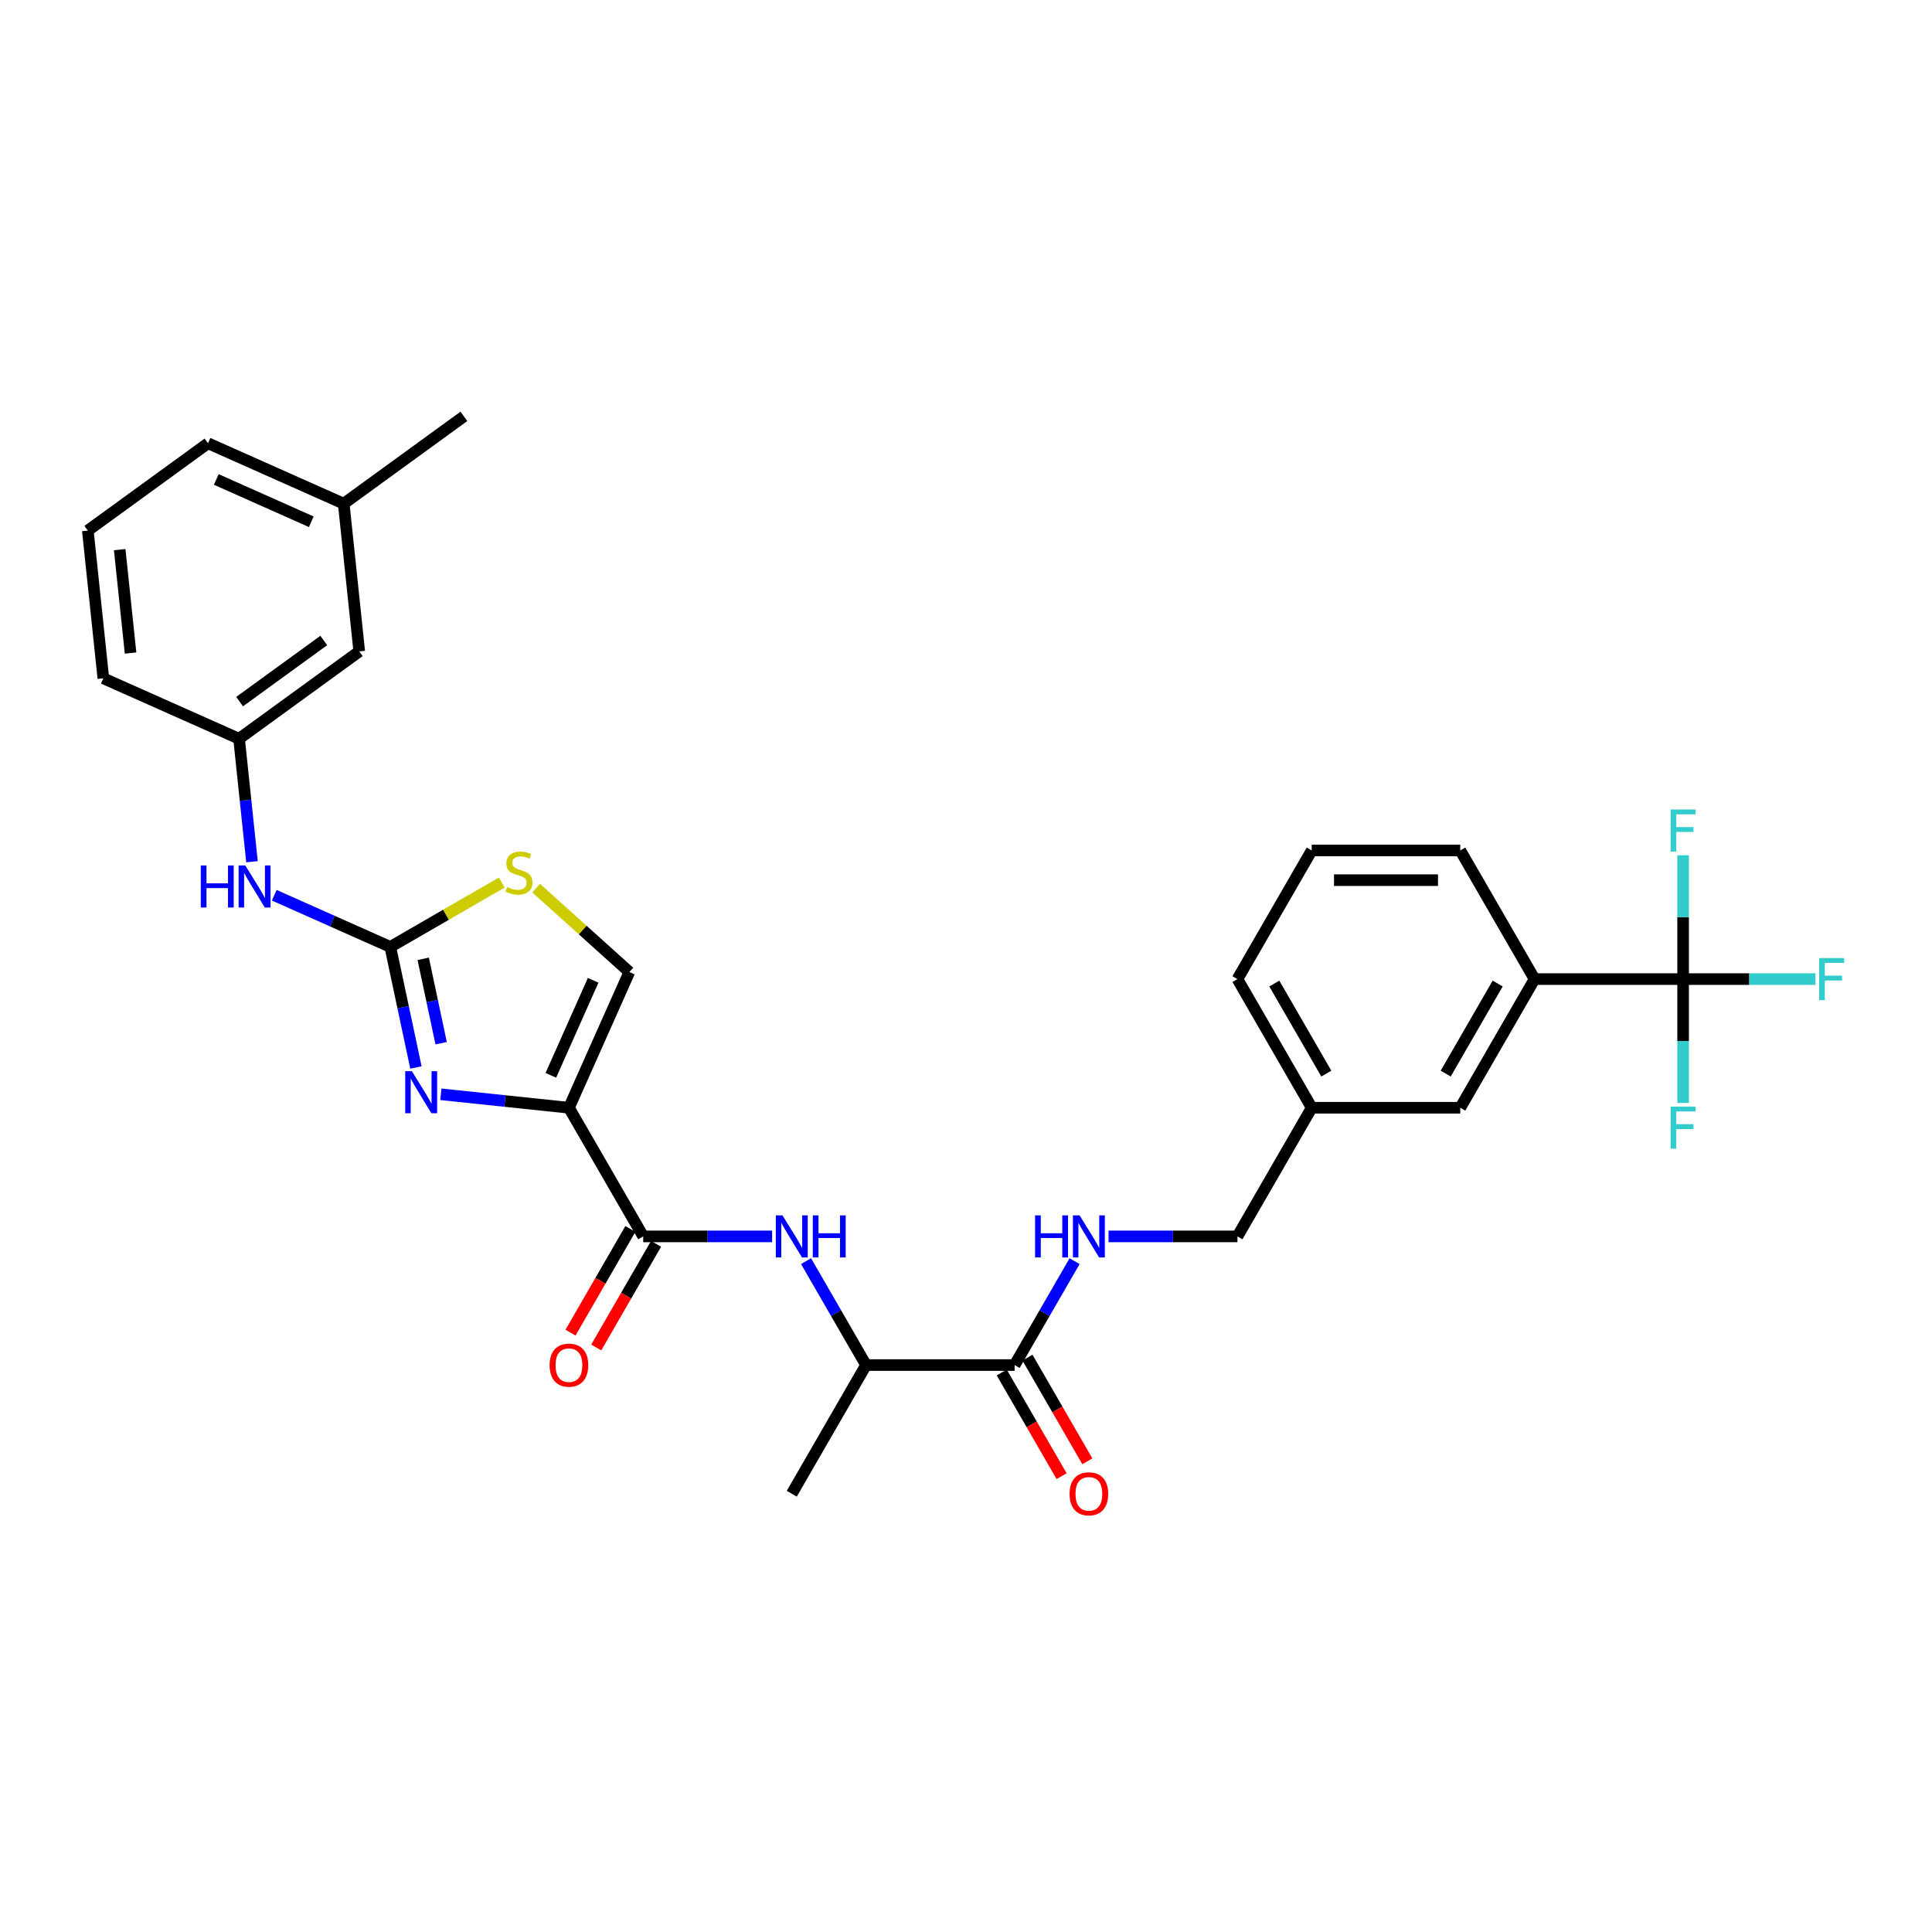<?xml version='1.0' encoding='iso-8859-1'?>
<svg version='1.1' baseProfile='full'
              xmlns='http://www.w3.org/2000/svg'
                      xmlns:rdkit='http://www.rdkit.org/xml'
                      xmlns:xlink='http://www.w3.org/1999/xlink'
                  xml:space='preserve'
width='1000px' height='1000px' viewBox='0 0 1000 1000'>
<!-- END OF HEADER -->
<rect style='opacity:1.0;fill:#FFFFFF;stroke:none' width='1000' height='1000' x='0' y='0'> </rect>
<path class='bond-0' d='M 294.479,573.37 L 261.334,569.886' style='fill:none;fill-rule:evenodd;stroke:#000000;stroke-width:6px;stroke-linecap:butt;stroke-linejoin:miter;stroke-opacity:1' />
<path class='bond-0' d='M 261.334,569.886 L 228.188,566.402' style='fill:none;fill-rule:evenodd;stroke:#0000FF;stroke-width:6px;stroke-linecap:butt;stroke-linejoin:miter;stroke-opacity:1' />
<path class='bond-2' d='M 294.479,573.37 L 332.926,639.961' style='fill:none;fill-rule:evenodd;stroke:#000000;stroke-width:6px;stroke-linecap:butt;stroke-linejoin:miter;stroke-opacity:1' />
<path class='bond-5' d='M 294.479,573.37 L 325.755,503.124' style='fill:none;fill-rule:evenodd;stroke:#000000;stroke-width:6px;stroke-linecap:butt;stroke-linejoin:miter;stroke-opacity:1' />
<path class='bond-5' d='M 285.121,556.578 L 307.014,507.406' style='fill:none;fill-rule:evenodd;stroke:#000000;stroke-width:6px;stroke-linecap:butt;stroke-linejoin:miter;stroke-opacity:1' />
<path class='bond-1' d='M 215.284,552.522 L 208.652,521.32' style='fill:none;fill-rule:evenodd;stroke:#0000FF;stroke-width:6px;stroke-linecap:butt;stroke-linejoin:miter;stroke-opacity:1' />
<path class='bond-1' d='M 208.652,521.32 L 202.02,490.119' style='fill:none;fill-rule:evenodd;stroke:#000000;stroke-width:6px;stroke-linecap:butt;stroke-linejoin:miter;stroke-opacity:1' />
<path class='bond-1' d='M 228.337,539.964 L 223.695,518.123' style='fill:none;fill-rule:evenodd;stroke:#0000FF;stroke-width:6px;stroke-linecap:butt;stroke-linejoin:miter;stroke-opacity:1' />
<path class='bond-1' d='M 223.695,518.123 L 219.053,496.282' style='fill:none;fill-rule:evenodd;stroke:#000000;stroke-width:6px;stroke-linecap:butt;stroke-linejoin:miter;stroke-opacity:1' />
<path class='bond-9' d='M 202.02,490.119 L 171.988,476.748' style='fill:none;fill-rule:evenodd;stroke:#000000;stroke-width:6px;stroke-linecap:butt;stroke-linejoin:miter;stroke-opacity:1' />
<path class='bond-9' d='M 171.988,476.748 L 141.956,463.377' style='fill:none;fill-rule:evenodd;stroke:#0000FF;stroke-width:6px;stroke-linecap:butt;stroke-linejoin:miter;stroke-opacity:1' />
<path class='bond-31' d='M 202.02,490.119 L 230.864,473.466' style='fill:none;fill-rule:evenodd;stroke:#000000;stroke-width:6px;stroke-linecap:butt;stroke-linejoin:miter;stroke-opacity:1' />
<path class='bond-31' d='M 230.864,473.466 L 259.708,456.813' style='fill:none;fill-rule:evenodd;stroke:#CCCC00;stroke-width:6px;stroke-linecap:butt;stroke-linejoin:miter;stroke-opacity:1' />
<path class='bond-6' d='M 332.926,639.961 L 366.282,639.961' style='fill:none;fill-rule:evenodd;stroke:#000000;stroke-width:6px;stroke-linecap:butt;stroke-linejoin:miter;stroke-opacity:1' />
<path class='bond-6' d='M 366.282,639.961 L 399.638,639.961' style='fill:none;fill-rule:evenodd;stroke:#0000FF;stroke-width:6px;stroke-linecap:butt;stroke-linejoin:miter;stroke-opacity:1' />
<path class='bond-12' d='M 326.267,636.116 L 310.777,662.945' style='fill:none;fill-rule:evenodd;stroke:#000000;stroke-width:6px;stroke-linecap:butt;stroke-linejoin:miter;stroke-opacity:1' />
<path class='bond-12' d='M 310.777,662.945 L 295.287,689.774' style='fill:none;fill-rule:evenodd;stroke:#FF0000;stroke-width:6px;stroke-linecap:butt;stroke-linejoin:miter;stroke-opacity:1' />
<path class='bond-12' d='M 339.585,643.806 L 324.095,670.635' style='fill:none;fill-rule:evenodd;stroke:#000000;stroke-width:6px;stroke-linecap:butt;stroke-linejoin:miter;stroke-opacity:1' />
<path class='bond-12' d='M 324.095,670.635 L 308.606,697.464' style='fill:none;fill-rule:evenodd;stroke:#FF0000;stroke-width:6px;stroke-linecap:butt;stroke-linejoin:miter;stroke-opacity:1' />
<path class='bond-3' d='M 871.178,506.778 L 794.285,506.778' style='fill:none;fill-rule:evenodd;stroke:#000000;stroke-width:6px;stroke-linecap:butt;stroke-linejoin:miter;stroke-opacity:1' />
<path class='bond-16' d='M 871.178,506.778 L 905.426,506.778' style='fill:none;fill-rule:evenodd;stroke:#000000;stroke-width:6px;stroke-linecap:butt;stroke-linejoin:miter;stroke-opacity:1' />
<path class='bond-16' d='M 905.426,506.778 L 939.674,506.778' style='fill:none;fill-rule:evenodd;stroke:#33CCCC;stroke-width:6px;stroke-linecap:butt;stroke-linejoin:miter;stroke-opacity:1' />
<path class='bond-17' d='M 871.178,506.778 L 871.178,538.82' style='fill:none;fill-rule:evenodd;stroke:#000000;stroke-width:6px;stroke-linecap:butt;stroke-linejoin:miter;stroke-opacity:1' />
<path class='bond-17' d='M 871.178,538.82 L 871.178,570.861' style='fill:none;fill-rule:evenodd;stroke:#33CCCC;stroke-width:6px;stroke-linecap:butt;stroke-linejoin:miter;stroke-opacity:1' />
<path class='bond-18' d='M 871.178,506.778 L 871.178,474.737' style='fill:none;fill-rule:evenodd;stroke:#000000;stroke-width:6px;stroke-linecap:butt;stroke-linejoin:miter;stroke-opacity:1' />
<path class='bond-18' d='M 871.178,474.737 L 871.178,442.695' style='fill:none;fill-rule:evenodd;stroke:#33CCCC;stroke-width:6px;stroke-linecap:butt;stroke-linejoin:miter;stroke-opacity:1' />
<path class='bond-4' d='M 277.516,459.69 L 301.635,481.407' style='fill:none;fill-rule:evenodd;stroke:#CCCC00;stroke-width:6px;stroke-linecap:butt;stroke-linejoin:miter;stroke-opacity:1' />
<path class='bond-4' d='M 301.635,481.407 L 325.755,503.124' style='fill:none;fill-rule:evenodd;stroke:#000000;stroke-width:6px;stroke-linecap:butt;stroke-linejoin:miter;stroke-opacity:1' />
<path class='bond-11' d='M 417.215,652.771 L 432.74,679.662' style='fill:none;fill-rule:evenodd;stroke:#0000FF;stroke-width:6px;stroke-linecap:butt;stroke-linejoin:miter;stroke-opacity:1' />
<path class='bond-11' d='M 432.74,679.662 L 448.266,706.552' style='fill:none;fill-rule:evenodd;stroke:#000000;stroke-width:6px;stroke-linecap:butt;stroke-linejoin:miter;stroke-opacity:1' />
<path class='bond-7' d='M 525.159,706.552 L 448.266,706.552' style='fill:none;fill-rule:evenodd;stroke:#000000;stroke-width:6px;stroke-linecap:butt;stroke-linejoin:miter;stroke-opacity:1' />
<path class='bond-10' d='M 525.159,706.552 L 540.684,679.662' style='fill:none;fill-rule:evenodd;stroke:#000000;stroke-width:6px;stroke-linecap:butt;stroke-linejoin:miter;stroke-opacity:1' />
<path class='bond-10' d='M 540.684,679.662 L 556.209,652.771' style='fill:none;fill-rule:evenodd;stroke:#0000FF;stroke-width:6px;stroke-linecap:butt;stroke-linejoin:miter;stroke-opacity:1' />
<path class='bond-14' d='M 518.5,710.397 L 533.989,737.226' style='fill:none;fill-rule:evenodd;stroke:#000000;stroke-width:6px;stroke-linecap:butt;stroke-linejoin:miter;stroke-opacity:1' />
<path class='bond-14' d='M 533.989,737.226 L 549.479,764.055' style='fill:none;fill-rule:evenodd;stroke:#FF0000;stroke-width:6px;stroke-linecap:butt;stroke-linejoin:miter;stroke-opacity:1' />
<path class='bond-14' d='M 531.818,702.708 L 547.308,729.537' style='fill:none;fill-rule:evenodd;stroke:#000000;stroke-width:6px;stroke-linecap:butt;stroke-linejoin:miter;stroke-opacity:1' />
<path class='bond-14' d='M 547.308,729.537 L 562.797,756.366' style='fill:none;fill-rule:evenodd;stroke:#FF0000;stroke-width:6px;stroke-linecap:butt;stroke-linejoin:miter;stroke-opacity:1' />
<path class='bond-8' d='M 794.285,506.778 L 755.838,573.37' style='fill:none;fill-rule:evenodd;stroke:#000000;stroke-width:6px;stroke-linecap:butt;stroke-linejoin:miter;stroke-opacity:1' />
<path class='bond-8' d='M 775.199,509.078 L 748.287,555.692' style='fill:none;fill-rule:evenodd;stroke:#000000;stroke-width:6px;stroke-linecap:butt;stroke-linejoin:miter;stroke-opacity:1' />
<path class='bond-33' d='M 794.285,506.778 L 755.838,440.187' style='fill:none;fill-rule:evenodd;stroke:#000000;stroke-width:6px;stroke-linecap:butt;stroke-linejoin:miter;stroke-opacity:1' />
<path class='bond-15' d='M 130.429,446.034 L 127.083,414.203' style='fill:none;fill-rule:evenodd;stroke:#0000FF;stroke-width:6px;stroke-linecap:butt;stroke-linejoin:miter;stroke-opacity:1' />
<path class='bond-15' d='M 127.083,414.203 L 123.737,382.372' style='fill:none;fill-rule:evenodd;stroke:#000000;stroke-width:6px;stroke-linecap:butt;stroke-linejoin:miter;stroke-opacity:1' />
<path class='bond-19' d='M 573.786,639.961 L 607.142,639.961' style='fill:none;fill-rule:evenodd;stroke:#0000FF;stroke-width:6px;stroke-linecap:butt;stroke-linejoin:miter;stroke-opacity:1' />
<path class='bond-19' d='M 607.142,639.961 L 640.498,639.961' style='fill:none;fill-rule:evenodd;stroke:#000000;stroke-width:6px;stroke-linecap:butt;stroke-linejoin:miter;stroke-opacity:1' />
<path class='bond-27' d='M 448.266,706.552 L 409.819,773.144' style='fill:none;fill-rule:evenodd;stroke:#000000;stroke-width:6px;stroke-linecap:butt;stroke-linejoin:miter;stroke-opacity:1' />
<path class='bond-13' d='M 755.838,573.37 L 678.945,573.37' style='fill:none;fill-rule:evenodd;stroke:#000000;stroke-width:6px;stroke-linecap:butt;stroke-linejoin:miter;stroke-opacity:1' />
<path class='bond-20' d='M 123.737,382.372 L 185.945,337.175' style='fill:none;fill-rule:evenodd;stroke:#000000;stroke-width:6px;stroke-linecap:butt;stroke-linejoin:miter;stroke-opacity:1' />
<path class='bond-20' d='M 124.029,363.151 L 167.575,331.513' style='fill:none;fill-rule:evenodd;stroke:#000000;stroke-width:6px;stroke-linecap:butt;stroke-linejoin:miter;stroke-opacity:1' />
<path class='bond-26' d='M 123.737,382.372 L 53.492,351.097' style='fill:none;fill-rule:evenodd;stroke:#000000;stroke-width:6px;stroke-linecap:butt;stroke-linejoin:miter;stroke-opacity:1' />
<path class='bond-21' d='M 640.498,639.961 L 678.945,573.37' style='fill:none;fill-rule:evenodd;stroke:#000000;stroke-width:6px;stroke-linecap:butt;stroke-linejoin:miter;stroke-opacity:1' />
<path class='bond-22' d='M 185.945,337.175 L 177.908,260.703' style='fill:none;fill-rule:evenodd;stroke:#000000;stroke-width:6px;stroke-linecap:butt;stroke-linejoin:miter;stroke-opacity:1' />
<path class='bond-28' d='M 678.945,573.37 L 640.498,506.778' style='fill:none;fill-rule:evenodd;stroke:#000000;stroke-width:6px;stroke-linecap:butt;stroke-linejoin:miter;stroke-opacity:1' />
<path class='bond-28' d='M 686.496,555.692 L 659.584,509.078' style='fill:none;fill-rule:evenodd;stroke:#000000;stroke-width:6px;stroke-linecap:butt;stroke-linejoin:miter;stroke-opacity:1' />
<path class='bond-30' d='M 177.908,260.703 L 240.116,215.507' style='fill:none;fill-rule:evenodd;stroke:#000000;stroke-width:6px;stroke-linecap:butt;stroke-linejoin:miter;stroke-opacity:1' />
<path class='bond-32' d='M 177.908,260.703 L 107.662,229.428' style='fill:none;fill-rule:evenodd;stroke:#000000;stroke-width:6px;stroke-linecap:butt;stroke-linejoin:miter;stroke-opacity:1' />
<path class='bond-32' d='M 161.116,270.061 L 111.944,248.169' style='fill:none;fill-rule:evenodd;stroke:#000000;stroke-width:6px;stroke-linecap:butt;stroke-linejoin:miter;stroke-opacity:1' />
<path class='bond-23' d='M 755.838,440.187 L 678.945,440.187' style='fill:none;fill-rule:evenodd;stroke:#000000;stroke-width:6px;stroke-linecap:butt;stroke-linejoin:miter;stroke-opacity:1' />
<path class='bond-23' d='M 744.304,455.565 L 690.479,455.565' style='fill:none;fill-rule:evenodd;stroke:#000000;stroke-width:6px;stroke-linecap:butt;stroke-linejoin:miter;stroke-opacity:1' />
<path class='bond-24' d='M 678.945,440.187 L 640.498,506.778' style='fill:none;fill-rule:evenodd;stroke:#000000;stroke-width:6px;stroke-linecap:butt;stroke-linejoin:miter;stroke-opacity:1' />
<path class='bond-25' d='M 45.455,274.625 L 53.492,351.097' style='fill:none;fill-rule:evenodd;stroke:#000000;stroke-width:6px;stroke-linecap:butt;stroke-linejoin:miter;stroke-opacity:1' />
<path class='bond-25' d='M 61.955,284.488 L 67.581,338.018' style='fill:none;fill-rule:evenodd;stroke:#000000;stroke-width:6px;stroke-linecap:butt;stroke-linejoin:miter;stroke-opacity:1' />
<path class='bond-29' d='M 45.455,274.625 L 107.662,229.428' style='fill:none;fill-rule:evenodd;stroke:#000000;stroke-width:6px;stroke-linecap:butt;stroke-linejoin:miter;stroke-opacity:1' />
<path  class='atom-1' d='M 213.194 554.444
L 220.33 565.978
Q 221.037 567.116, 222.175 569.177
Q 223.313 571.237, 223.374 571.36
L 223.374 554.444
L 226.266 554.444
L 226.266 576.22
L 223.282 576.22
L 215.624 563.61
Q 214.732 562.133, 213.778 560.442
Q 212.856 558.75, 212.579 558.227
L 212.579 576.22
L 209.749 576.22
L 209.749 554.444
L 213.194 554.444
' fill='#0000FF'/>
<path  class='atom-5' d='M 262.46 459.147
Q 262.706 459.239, 263.721 459.669
Q 264.736 460.1, 265.844 460.377
Q 266.982 460.623, 268.089 460.623
Q 270.15 460.623, 271.349 459.639
Q 272.549 458.624, 272.549 456.871
Q 272.549 455.671, 271.934 454.933
Q 271.349 454.195, 270.426 453.795
Q 269.504 453.395, 267.966 452.934
Q 266.028 452.349, 264.859 451.796
Q 263.721 451.242, 262.891 450.073
Q 262.091 448.904, 262.091 446.936
Q 262.091 444.199, 263.937 442.507
Q 265.813 440.815, 269.504 440.815
Q 272.026 440.815, 274.886 442.015
L 274.179 444.383
Q 271.564 443.307, 269.596 443.307
Q 267.474 443.307, 266.305 444.199
Q 265.136 445.06, 265.167 446.567
Q 265.167 447.736, 265.751 448.443
Q 266.367 449.151, 267.228 449.55
Q 268.12 449.95, 269.596 450.412
Q 271.564 451.027, 272.733 451.642
Q 273.902 452.257, 274.732 453.518
Q 275.594 454.748, 275.594 456.871
Q 275.594 459.885, 273.564 461.515
Q 271.564 463.114, 268.212 463.114
Q 266.274 463.114, 264.798 462.684
Q 263.352 462.284, 261.63 461.576
L 262.46 459.147
' fill='#CCCC00'/>
<path  class='atom-7' d='M 405.005 629.073
L 412.141 640.607
Q 412.849 641.745, 413.987 643.806
Q 415.125 645.866, 415.186 645.989
L 415.186 629.073
L 418.077 629.073
L 418.077 650.849
L 415.094 650.849
L 407.435 638.239
Q 406.543 636.762, 405.59 635.071
Q 404.667 633.379, 404.39 632.856
L 404.39 650.849
L 401.561 650.849
L 401.561 629.073
L 405.005 629.073
' fill='#0000FF'/>
<path  class='atom-7' d='M 420.692 629.073
L 423.644 629.073
L 423.644 638.331
L 434.779 638.331
L 434.779 629.073
L 437.731 629.073
L 437.731 650.849
L 434.779 650.849
L 434.779 640.791
L 423.644 640.791
L 423.644 650.849
L 420.692 650.849
L 420.692 629.073
' fill='#0000FF'/>
<path  class='atom-10' d='M 103.924 447.956
L 106.877 447.956
L 106.877 457.214
L 118.011 457.214
L 118.011 447.956
L 120.964 447.956
L 120.964 469.732
L 118.011 469.732
L 118.011 459.674
L 106.877 459.674
L 106.877 469.732
L 103.924 469.732
L 103.924 447.956
' fill='#0000FF'/>
<path  class='atom-10' d='M 126.961 447.956
L 134.097 459.49
Q 134.805 460.628, 135.943 462.689
Q 137.081 464.749, 137.142 464.872
L 137.142 447.956
L 140.033 447.956
L 140.033 469.732
L 137.05 469.732
L 129.391 457.122
Q 128.499 455.645, 127.546 453.954
Q 126.623 452.262, 126.346 451.739
L 126.346 469.732
L 123.517 469.732
L 123.517 447.956
L 126.961 447.956
' fill='#0000FF'/>
<path  class='atom-11' d='M 535.755 629.073
L 538.707 629.073
L 538.707 638.331
L 549.841 638.331
L 549.841 629.073
L 552.794 629.073
L 552.794 650.849
L 549.841 650.849
L 549.841 640.791
L 538.707 640.791
L 538.707 650.849
L 535.755 650.849
L 535.755 629.073
' fill='#0000FF'/>
<path  class='atom-11' d='M 558.792 629.073
L 565.927 640.607
Q 566.635 641.745, 567.773 643.806
Q 568.911 645.866, 568.972 645.989
L 568.972 629.073
L 571.864 629.073
L 571.864 650.849
L 568.88 650.849
L 561.222 638.239
Q 560.33 636.762, 559.376 635.071
Q 558.453 633.379, 558.177 632.856
L 558.177 650.849
L 555.347 650.849
L 555.347 629.073
L 558.792 629.073
' fill='#0000FF'/>
<path  class='atom-13' d='M 284.483 706.614
Q 284.483 701.385, 287.067 698.463
Q 289.65 695.541, 294.479 695.541
Q 299.308 695.541, 301.892 698.463
Q 304.475 701.385, 304.475 706.614
Q 304.475 711.904, 301.861 714.918
Q 299.247 717.902, 294.479 717.902
Q 289.681 717.902, 287.067 714.918
Q 284.483 711.935, 284.483 706.614
M 294.479 715.441
Q 297.801 715.441, 299.585 713.227
Q 301.4 710.981, 301.4 706.614
Q 301.4 702.339, 299.585 700.186
Q 297.801 698.002, 294.479 698.002
Q 291.157 698.002, 289.343 700.155
Q 287.559 702.308, 287.559 706.614
Q 287.559 711.012, 289.343 713.227
Q 291.157 715.441, 294.479 715.441
' fill='#FF0000'/>
<path  class='atom-15' d='M 553.609 773.205
Q 553.609 767.977, 556.193 765.055
Q 558.776 762.133, 563.605 762.133
Q 568.434 762.133, 571.018 765.055
Q 573.601 767.977, 573.601 773.205
Q 573.601 778.496, 570.987 781.51
Q 568.373 784.493, 563.605 784.493
Q 558.807 784.493, 556.193 781.51
Q 553.609 778.526, 553.609 773.205
M 563.605 782.033
Q 566.927 782.033, 568.711 779.818
Q 570.526 777.573, 570.526 773.205
Q 570.526 768.93, 568.711 766.777
Q 566.927 764.593, 563.605 764.593
Q 560.284 764.593, 558.469 766.746
Q 556.685 768.899, 556.685 773.205
Q 556.685 777.604, 558.469 779.818
Q 560.284 782.033, 563.605 782.033
' fill='#FF0000'/>
<path  class='atom-17' d='M 941.597 495.89
L 954.545 495.89
L 954.545 498.381
L 944.519 498.381
L 944.519 504.994
L 953.438 504.994
L 953.438 507.516
L 944.519 507.516
L 944.519 517.666
L 941.597 517.666
L 941.597 495.89
' fill='#33CCCC'/>
<path  class='atom-18' d='M 864.703 572.783
L 877.652 572.783
L 877.652 575.275
L 867.625 575.275
L 867.625 581.887
L 876.545 581.887
L 876.545 584.409
L 867.625 584.409
L 867.625 594.559
L 864.703 594.559
L 864.703 572.783
' fill='#33CCCC'/>
<path  class='atom-19' d='M 864.703 418.997
L 877.652 418.997
L 877.652 421.488
L 867.625 421.488
L 867.625 428.101
L 876.545 428.101
L 876.545 430.623
L 867.625 430.623
L 867.625 440.773
L 864.703 440.773
L 864.703 418.997
' fill='#33CCCC'/>
</svg>
